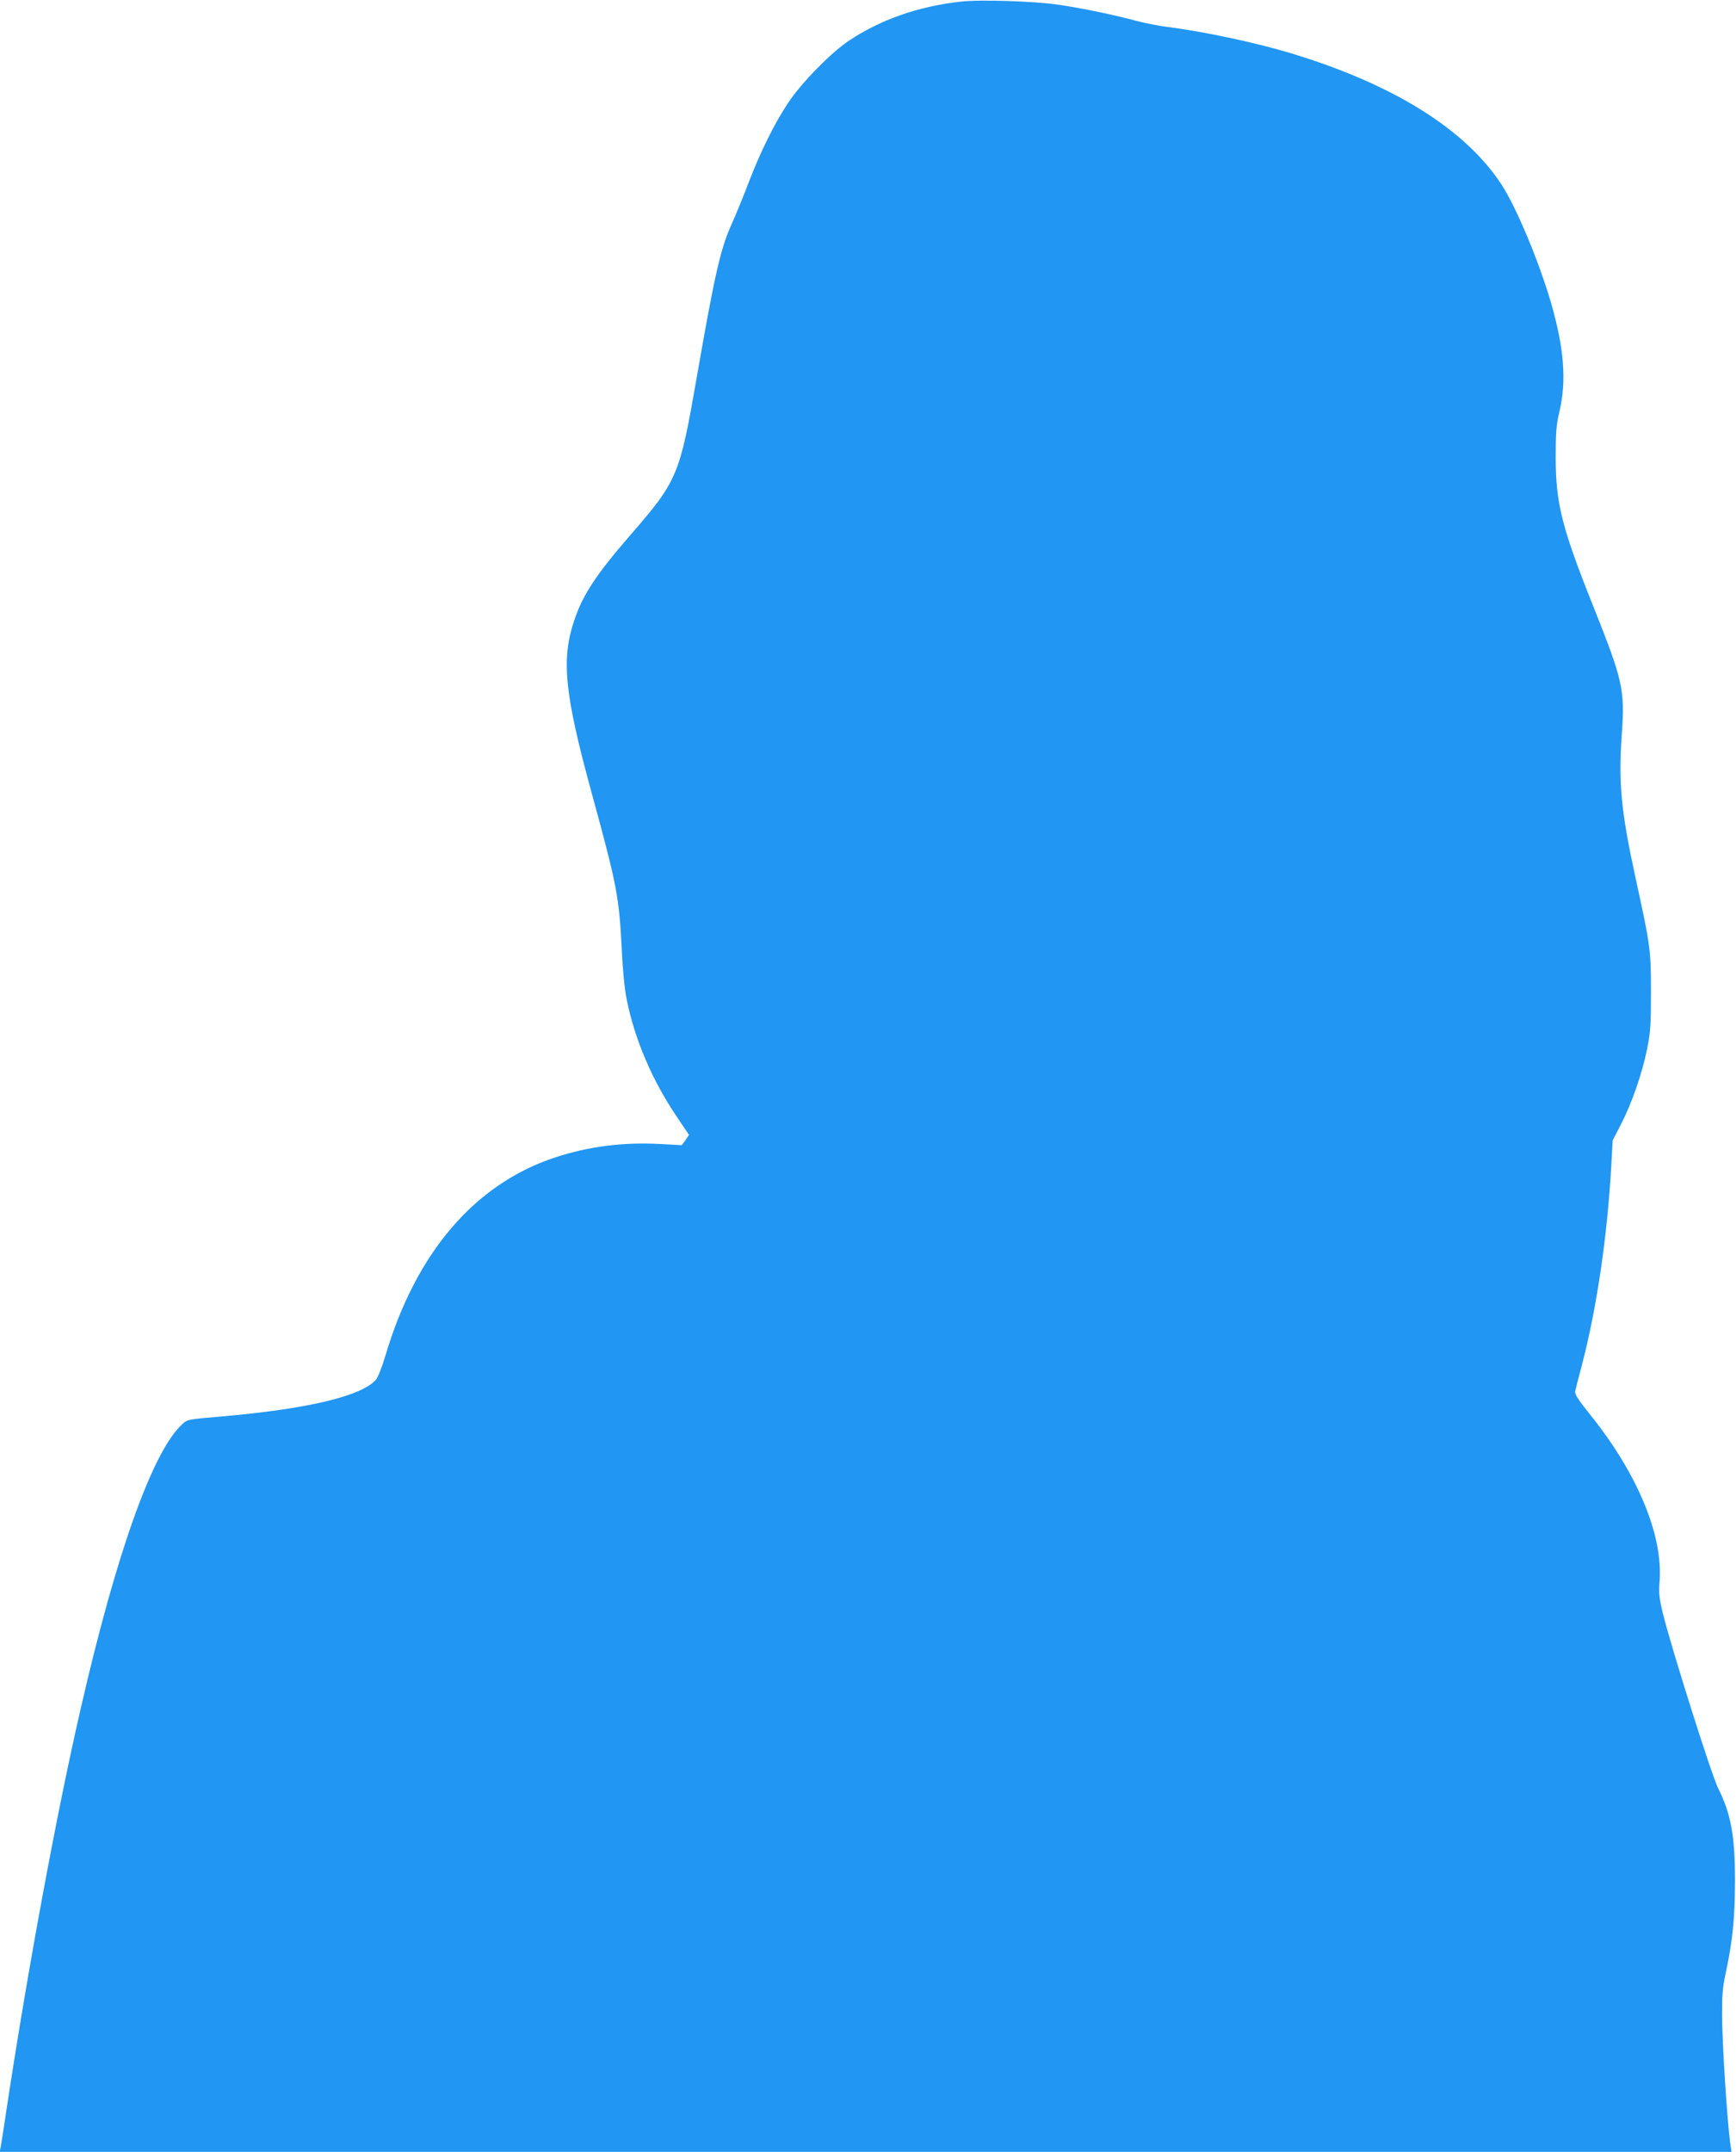 <?xml version="1.0" standalone="no"?>
<!DOCTYPE svg PUBLIC "-//W3C//DTD SVG 20010904//EN"
 "http://www.w3.org/TR/2001/REC-SVG-20010904/DTD/svg10.dtd">
<svg version="1.0" xmlns="http://www.w3.org/2000/svg"
 width="1033pt" height="1280pt" viewBox="0 0 1033 1280"
 preserveAspectRatio="xMidYMid meet">
<g transform="translate(0,1280) scale(0.1,-0.1)"
fill="#2196f3" stroke="none">
<path d="M5714 12790 c-251 -28 -477 -108 -664 -233 -106 -71 -283 -252 -359
-367 -83 -124 -165 -291 -236 -475 -31 -82 -77 -194 -101 -247 -67 -149 -100
-293 -209 -918 -101 -580 -113 -609 -396 -935 -200 -231 -279 -350 -330 -499
-81 -236 -61 -439 102 -1034 150 -548 163 -615 179 -932 5 -118 17 -235 29
-295 48 -238 151 -479 295 -693 l76 -113 -21 -31 -22 -30 -131 7 c-220 12
-427 -15 -626 -81 -476 -158 -825 -566 -1006 -1176 -20 -68 -46 -134 -58 -146
-87 -98 -412 -174 -921 -218 -200 -17 -200 -17 -233 -48 -175 -163 -390 -766
-601 -1686 -145 -629 -317 -1562 -441 -2380 -17 -113 -33 -217 -36 -232 l-6
-28 5152 0 5153 0 -7 48 c-20 151 -47 579 -49 757 -1 119 3 170 20 250 43 201
56 330 57 555 0 267 -23 398 -99 550 -41 81 -277 829 -330 1042 -22 90 -25
119 -20 190 22 278 -134 649 -420 1002 -64 80 -86 114 -82 130 2 11 20 82 40
156 88 336 152 770 175 1190 l8 146 51 99 c64 125 123 296 154 445 20 101 23
143 23 340 0 249 -4 276 -89 665 -89 406 -105 574 -85 862 19 274 8 321 -170
768 -187 467 -223 613 -223 885 0 148 3 190 23 275 42 181 27 373 -50 641 -72
247 -205 566 -294 704 -215 331 -647 600 -1257 784 -213 64 -521 129 -734 156
-49 6 -131 22 -180 35 -137 37 -316 74 -460 96 -145 22 -474 33 -591 19z"/>
</g>
</svg>
